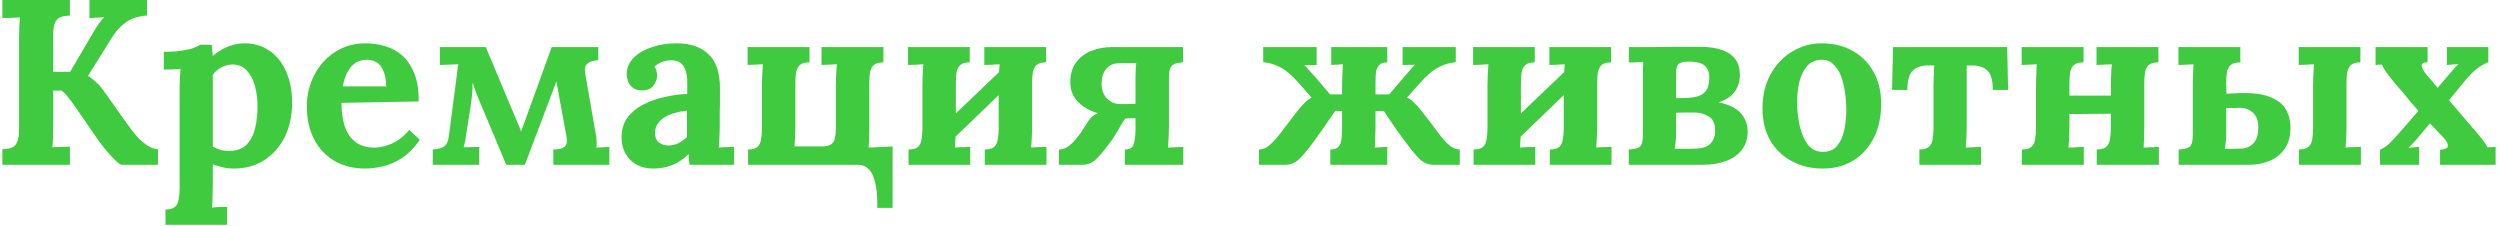<?xml version="1.0" encoding="UTF-8"?>
<svg xmlns="http://www.w3.org/2000/svg" width="531" height="48" viewBox="0 0 531 48" fill="none">
  <path d="M0.5 35V31.7C1.267 31.667 1.9 31.567 2.4 31.4C2.933 31.233 3.333 30.85 3.6 30.25C3.9 29.65 4.05 28.683 4.05 27.35V8.2C4.05 7.3 4.067 6.433 4.1 5.6C4.167 4.767 4.217 4.133 4.25 3.7C3.717 3.733 3.05 3.767 2.25 3.8C1.45 3.8 0.867 3.817 0.5 3.85V-2.38419e-06H14.85V3.3C14.117 3.333 13.483 3.433 12.95 3.6C12.417 3.767 12 4.15 11.7 4.75C11.433 5.317 11.3 6.283 11.3 7.65V15.25H14.9L18.75 8.7C19.317 7.7 19.917 6.7 20.55 5.7C21.183 4.7 21.717 4.017 22.15 3.65C21.617 3.683 21.05 3.717 20.45 3.75C19.85 3.783 19.367 3.817 19 3.85V-2.38419e-06H31.25V3.3C30.517 3.333 29.717 3.467 28.85 3.7C28.017 3.933 27.15 4.4 26.25 5.1C25.35 5.8 24.433 6.9 23.5 8.4L18.7 16.1C19.367 16.533 19.95 17 20.45 17.5C20.983 17.967 21.45 18.483 21.85 19.05L27 26.3C27.667 27.233 28.35 28.117 29.05 28.95C29.783 29.75 30.533 30.4 31.3 30.9C32.067 31.4 32.817 31.667 33.55 31.7V35H25.85C25.583 34.967 25.15 34.667 24.55 34.1C23.95 33.533 23.317 32.85 22.65 32.05C21.983 31.25 21.417 30.533 20.95 29.9L16 22.7C15.567 22.067 15.083 21.417 14.55 20.75C14.05 20.083 13.567 19.583 13.1 19.25H11.3V26.8C11.3 27.7 11.283 28.567 11.25 29.4C11.217 30.233 11.167 30.867 11.1 31.3C11.633 31.233 12.3 31.2 13.1 31.2C13.933 31.167 14.517 31.15 14.85 31.15V35H0.5ZM35.146 47.75V44.5C36.079 44.5 36.746 44.317 37.146 43.95C37.579 43.583 37.846 43.05 37.946 42.35C38.079 41.683 38.146 40.917 38.146 40.05V18.9C38.146 18.3 38.162 17.633 38.196 16.9C38.229 16.133 38.279 15.383 38.346 14.65C37.812 14.683 37.179 14.717 36.446 14.75C35.712 14.75 35.162 14.767 34.796 14.8V11C36.362 11 37.662 10.917 38.696 10.75C39.762 10.583 40.596 10.383 41.196 10.15C41.829 9.917 42.262 9.7 42.496 9.5H44.946C45.012 9.833 45.062 10.25 45.096 10.75C45.129 11.217 45.162 11.6 45.196 11.9C46.362 10.9 47.512 10.2 48.646 9.8C49.812 9.4 50.912 9.2 51.946 9.2C53.946 9.2 55.696 9.717 57.196 10.75C58.729 11.783 59.912 13.25 60.746 15.15C61.612 17.05 62.046 19.283 62.046 21.85C62.046 24.517 61.529 26.917 60.496 29.05C59.462 31.15 58.012 32.8 56.146 34C54.312 35.2 52.146 35.8 49.646 35.8C48.746 35.8 47.929 35.7 47.196 35.5C46.496 35.333 45.829 35.133 45.196 34.9V39.7C45.196 40.167 45.179 40.817 45.146 41.65C45.146 42.517 45.112 43.333 45.046 44.1C45.579 44.033 46.162 43.983 46.796 43.95C47.429 43.95 47.912 43.95 48.246 43.95V47.75H35.146ZM48.846 32.05C50.379 32.017 51.562 31.567 52.396 30.7C53.262 29.8 53.862 28.633 54.196 27.2C54.529 25.767 54.696 24.233 54.696 22.6C54.696 21.067 54.512 19.617 54.146 18.25C53.779 16.883 53.196 15.783 52.396 14.95C51.596 14.083 50.546 13.667 49.246 13.7C48.412 13.733 47.646 13.95 46.946 14.35C46.246 14.717 45.662 15.233 45.196 15.9C45.196 16.933 45.196 17.967 45.196 19C45.196 20 45.196 21 45.196 22C45.196 23 45.196 24.017 45.196 25.05C45.196 26.05 45.196 27.067 45.196 28.1C45.196 29.1 45.196 30.117 45.196 31.15C45.562 31.383 46.079 31.6 46.746 31.8C47.412 32 48.112 32.083 48.846 32.05ZM77.525 35.8C75.092 35.8 72.942 35.267 71.075 34.2C69.208 33.1 67.758 31.567 66.725 29.6C65.692 27.6 65.175 25.25 65.175 22.55C65.175 20.217 65.692 18.033 66.725 16C67.758 13.967 69.208 12.333 71.075 11.1C72.975 9.833 75.175 9.2 77.675 9.2C79.075 9.2 80.442 9.4 81.775 9.8C83.108 10.167 84.308 10.817 85.375 11.75C86.475 12.683 87.342 13.95 87.975 15.55C88.642 17.15 88.958 19.15 88.925 21.55L72.525 21.85C72.525 23.65 72.742 25.267 73.175 26.7C73.642 28.133 74.392 29.267 75.425 30.1C76.458 30.933 77.842 31.35 79.575 31.35C80.242 31.35 80.992 31.233 81.825 31C82.692 30.767 83.558 30.383 84.425 29.85C85.325 29.283 86.158 28.533 86.925 27.6L89.175 29.7C87.975 31.4 86.692 32.7 85.325 33.6C83.958 34.467 82.592 35.05 81.225 35.35C79.892 35.65 78.658 35.8 77.525 35.8ZM72.825 18.35H82.025C81.992 16.95 81.792 15.85 81.425 15.05C81.092 14.217 80.625 13.617 80.025 13.25C79.425 12.883 78.725 12.7 77.925 12.7C76.458 12.7 75.308 13.233 74.475 14.3C73.642 15.333 73.092 16.683 72.825 18.35ZM91.929 35V31.75C92.996 31.683 93.796 31.467 94.329 31.1C94.863 30.733 95.196 30.033 95.329 29L97.029 15.95C97.096 15.483 97.146 15.067 97.179 14.7C97.213 14.3 97.279 13.95 97.379 13.65L93.429 13.8V10H103.179L108.929 23.7C109.196 24.333 109.496 25.033 109.829 25.8C110.163 26.567 110.446 27.283 110.679 27.95C110.879 27.383 111.079 26.833 111.279 26.3C111.479 25.767 111.679 25.217 111.879 24.65L117.179 10H127.079V12.8C126.046 12.833 125.279 13.067 124.779 13.5C124.279 13.933 124.113 14.6 124.279 15.5L126.529 28.4C126.729 29.367 126.779 30.35 126.679 31.35L129.429 31.2V35H117.529V31.75C118.596 31.75 119.379 31.567 119.879 31.2C120.379 30.833 120.529 30.117 120.329 29.05L118.179 17.3L111.479 35H107.529L102.029 21.9C101.696 21.1 101.396 20.367 101.129 19.7C100.896 19 100.646 18.283 100.379 17.55C100.379 18.383 100.346 19.2 100.279 20C100.213 20.8 100.096 21.717 99.929 22.75L98.929 29.15C98.896 29.55 98.829 29.917 98.729 30.25C98.663 30.583 98.579 30.933 98.479 31.3L101.779 31.2V35H91.929ZM146.47 35C146.403 34.533 146.353 34.15 146.32 33.85C146.32 33.517 146.303 33.133 146.27 32.7C145.136 33.833 143.936 34.633 142.67 35.1C141.403 35.567 140.12 35.8 138.82 35.8C136.686 35.8 135.02 35.167 133.82 33.9C132.62 32.633 132.02 31.05 132.02 29.15C132.02 27.55 132.42 26.183 133.22 25.05C134.053 23.917 135.136 23 136.47 22.3C137.836 21.567 139.336 21.017 140.97 20.65C142.636 20.25 144.303 20.017 145.97 19.95V17.35C145.97 16.483 145.853 15.7 145.62 15C145.42 14.3 145.053 13.75 144.52 13.35C144.02 12.95 143.303 12.767 142.37 12.8C141.736 12.833 141.12 12.967 140.52 13.2C139.92 13.433 139.403 13.767 138.97 14.2C139.236 14.5 139.403 14.833 139.47 15.2C139.536 15.533 139.57 15.833 139.57 16.1C139.57 16.767 139.303 17.467 138.77 18.2C138.236 18.9 137.386 19.233 136.22 19.2C135.22 19.167 134.453 18.817 133.92 18.15C133.386 17.483 133.12 16.7 133.12 15.8C133.12 14.467 133.586 13.317 134.52 12.35C135.486 11.35 136.77 10.583 138.37 10.05C139.97 9.483 141.736 9.2 143.67 9.2C146.603 9.2 148.87 9.967 150.47 11.5C152.103 13 152.92 15.417 152.92 18.75C152.92 19.883 152.92 20.85 152.92 21.65C152.92 22.45 152.903 23.25 152.87 24.05C152.87 24.85 152.87 25.817 152.87 26.95C152.87 27.417 152.853 28.083 152.82 28.95C152.786 29.783 152.736 30.583 152.67 31.35C153.236 31.283 153.836 31.25 154.47 31.25C155.103 31.217 155.586 31.2 155.92 31.2V35H146.47ZM145.92 23.5C144.986 23.6 144.103 23.767 143.27 24C142.436 24.233 141.703 24.55 141.07 24.95C140.47 25.35 139.986 25.833 139.62 26.4C139.286 26.967 139.12 27.6 139.12 28.3C139.153 29.233 139.453 29.9 140.02 30.3C140.586 30.7 141.236 30.9 141.97 30.9C142.736 30.9 143.453 30.733 144.12 30.4C144.786 30.067 145.386 29.633 145.92 29.1C145.92 28.767 145.92 28.45 145.92 28.15C145.92 27.817 145.92 27.483 145.92 27.15C145.92 26.55 145.92 25.95 145.92 25.35C145.92 24.717 145.92 24.1 145.92 23.5ZM186.34 44.15C186.374 41.917 186.224 40.133 185.89 38.8C185.59 37.467 185.124 36.5 184.49 35.9C183.89 35.3 183.157 35 182.29 35H158.89V31.75C159.824 31.75 160.49 31.567 160.89 31.2C161.29 30.833 161.54 30.317 161.64 29.65C161.774 28.95 161.84 28.167 161.84 27.3V18.05C161.84 17.583 161.857 16.917 161.89 16.05C161.924 15.183 161.974 14.383 162.04 13.65L158.79 13.8V10H171.94V13.25C171.007 13.25 170.324 13.433 169.89 13.8C169.49 14.167 169.224 14.683 169.09 15.35C168.99 16.017 168.94 16.8 168.94 17.7V27C168.94 27.467 168.924 28.1 168.89 28.9C168.857 29.667 168.807 30.4 168.74 31.1H174.54C175.474 31.1 176.14 30.95 176.54 30.65C176.974 30.317 177.24 29.867 177.34 29.3C177.474 28.733 177.54 28.083 177.54 27.35V18.05C177.54 17.583 177.557 16.917 177.59 16.05C177.624 15.183 177.674 14.383 177.74 13.65L174.49 13.8V10H187.64V13.25C186.707 13.25 186.024 13.433 185.59 13.8C185.19 14.167 184.924 14.683 184.79 15.35C184.69 16.017 184.64 16.8 184.64 17.7V26.95C184.64 27.417 184.624 28.083 184.59 28.95C184.59 29.783 184.557 30.583 184.49 31.35L189.59 31.1V44.15H186.34ZM205.97 13.25C205.07 13.25 204.403 13.433 203.97 13.8C203.57 14.167 203.303 14.683 203.17 15.35C203.07 16.017 203.02 16.8 203.02 17.7V26.95C203.02 27.417 203.003 28.083 202.97 28.95C202.937 29.783 202.887 30.583 202.82 31.35C203.353 31.283 203.937 31.25 204.57 31.25C205.237 31.217 205.737 31.2 206.07 31.2V35H192.97V31.75C193.903 31.75 194.57 31.567 194.97 31.2C195.37 30.833 195.62 30.317 195.72 29.65C195.853 28.95 195.92 28.167 195.92 27.3V18.05C195.92 17.583 195.937 16.917 195.97 16.05C196.003 15.183 196.053 14.383 196.12 13.65C195.587 13.683 195.003 13.717 194.37 13.75C193.737 13.783 193.237 13.8 192.87 13.8V10H205.97V13.25ZM213.37 14.2L215.77 16.7L201.42 30.5L198.97 27.95L213.37 14.2ZM222.17 13.25C221.27 13.25 220.603 13.433 220.17 13.8C219.77 14.167 219.503 14.683 219.37 15.35C219.27 16.017 219.22 16.8 219.22 17.7V26.95C219.22 27.417 219.203 28.083 219.17 28.95C219.137 29.783 219.087 30.583 219.02 31.35C219.553 31.283 220.137 31.25 220.77 31.25C221.437 31.217 221.937 31.2 222.27 31.2V35H209.17V31.75C210.103 31.75 210.77 31.567 211.17 31.2C211.57 30.833 211.82 30.317 211.92 29.65C212.053 28.95 212.12 28.167 212.12 27.3V18.05C212.12 17.583 212.137 16.917 212.17 16.05C212.203 15.183 212.253 14.383 212.32 13.65C211.787 13.683 211.203 13.717 210.57 13.75C209.937 13.783 209.437 13.8 209.07 13.8V10H222.17V13.25ZM224.93 35V31.75C225.63 31.75 226.28 31.533 226.88 31.1C227.48 30.667 228.013 30.167 228.48 29.6C228.947 29.033 229.297 28.583 229.53 28.25L231.13 25.75C231.363 25.383 231.647 25.05 231.98 24.75C232.347 24.45 232.747 24.217 233.18 24.05C231.347 23.483 229.913 22.65 228.88 21.55C227.847 20.45 227.33 19.083 227.33 17.45C227.33 15.783 227.73 14.4 228.53 13.3C229.33 12.2 230.397 11.383 231.73 10.85C233.063 10.283 234.53 10 236.13 10H251.28V13.25C250.78 13.25 250.297 13.317 249.83 13.45C249.363 13.55 248.98 13.817 248.68 14.25C248.413 14.65 248.28 15.333 248.28 16.3V26.95C248.28 27.417 248.263 28.083 248.23 28.95C248.197 29.783 248.147 30.583 248.08 31.35L251.33 31.2V35H238.93V31.75C239.997 31.75 240.63 31.35 240.83 30.55C241.063 29.717 241.18 28.633 241.18 27.3V25.1L239.03 25.15C238.763 25.483 238.447 25.967 238.08 26.6C237.713 27.233 237.313 27.917 236.88 28.65C236.447 29.35 235.98 30.017 235.48 30.65C234.447 32.05 233.53 33.133 232.73 33.9C231.93 34.633 230.997 35 229.93 35H224.93ZM238.08 22.1C238.613 22.1 239.13 22.1 239.63 22.1C240.13 22.067 240.647 22.05 241.18 22.05V16.4C241.18 15.8 241.197 15.25 241.23 14.75C241.263 14.25 241.297 13.8 241.33 13.4C240.63 13.4 239.947 13.4 239.28 13.4C238.647 13.367 238.03 13.383 237.43 13.45C236.43 13.483 235.613 13.867 234.98 14.6C234.347 15.333 234.013 16.35 233.98 17.65C233.947 19.017 234.33 20.117 235.13 20.95C235.93 21.75 236.913 22.133 238.08 22.1ZM267.406 35V31.75C268.106 31.75 268.739 31.533 269.306 31.1C269.906 30.633 270.439 30.133 270.906 29.6C271.373 29.033 271.739 28.583 272.006 28.25C273.039 26.917 273.923 25.75 274.656 24.75C275.423 23.75 276.106 22.917 276.706 22.25C277.339 21.55 277.973 21.05 278.606 20.75L275.406 17.15C274.939 16.617 274.373 16.067 273.706 15.5C273.073 14.933 272.306 14.45 271.406 14.05C270.539 13.617 269.506 13.333 268.306 13.2V10H279.656V13.8H277.006C277.306 14.067 277.589 14.367 277.856 14.7C278.156 15.033 278.523 15.433 278.956 15.9L282.506 20.05H285.056V18.05C285.056 17.583 285.073 16.917 285.106 16.05C285.139 15.183 285.189 14.383 285.256 13.65L282.756 13.8V10H294.656V13.25C293.889 13.25 293.323 13.433 292.956 13.8C292.589 14.167 292.356 14.683 292.256 15.35C292.189 16.017 292.156 16.8 292.156 17.7V20.05H295.056L298.606 15.9C299.039 15.433 299.389 15.033 299.656 14.7C299.956 14.367 300.256 14.05 300.556 13.75L297.906 13.8V10H309.206V13.2C308.006 13.333 306.956 13.617 306.056 14.05C305.189 14.45 304.423 14.933 303.756 15.5C303.123 16.067 302.556 16.617 302.056 17.15L298.856 20.7C299.389 20.967 299.889 21.333 300.356 21.8C300.823 22.233 301.423 22.917 302.156 23.85C302.723 24.583 303.289 25.317 303.856 26.05C304.423 26.783 304.973 27.517 305.506 28.25C305.773 28.583 306.123 29.033 306.556 29.6C307.023 30.133 307.556 30.633 308.156 31.1C308.756 31.533 309.389 31.75 310.056 31.75V35H304.456C303.423 35 302.489 34.633 301.656 33.9C300.856 33.133 299.939 32.05 298.906 30.65C298.306 29.85 297.673 29 297.006 28.1C296.373 27.167 295.773 26.3 295.206 25.5C294.673 24.667 294.239 24.017 293.906 23.55L292.156 23.6V26.95C292.156 27.417 292.139 28.083 292.106 28.95C292.106 29.783 292.073 30.583 292.006 31.35L294.656 31.2V35H282.556V31.75C283.356 31.75 283.923 31.567 284.256 31.2C284.623 30.833 284.839 30.317 284.906 29.65C285.006 28.95 285.056 28.167 285.056 27.3V23.6L283.606 23.55C283.273 24.017 282.823 24.667 282.256 25.5C281.689 26.3 281.089 27.167 280.456 28.1C279.823 29 279.206 29.85 278.606 30.65C277.573 32.05 276.639 33.133 275.806 33.9C275.006 34.633 274.073 35 273.006 35H267.406ZM325.989 13.25C325.089 13.25 324.423 13.433 323.989 13.8C323.589 14.167 323.323 14.683 323.189 15.35C323.089 16.017 323.039 16.8 323.039 17.7V26.95C323.039 27.417 323.023 28.083 322.989 28.95C322.956 29.783 322.906 30.583 322.839 31.35C323.373 31.283 323.956 31.25 324.589 31.25C325.256 31.217 325.756 31.2 326.089 31.2V35H312.989V31.75C313.923 31.75 314.589 31.567 314.989 31.2C315.389 30.833 315.639 30.317 315.739 29.65C315.873 28.95 315.939 28.167 315.939 27.3V18.05C315.939 17.583 315.956 16.917 315.989 16.05C316.023 15.183 316.073 14.383 316.139 13.65C315.606 13.683 315.023 13.717 314.389 13.75C313.756 13.783 313.256 13.8 312.889 13.8V10H325.989V13.25ZM333.389 14.2L335.789 16.7L321.439 30.5L318.989 27.95L333.389 14.2ZM342.189 13.25C341.289 13.25 340.623 13.433 340.189 13.8C339.789 14.167 339.523 14.683 339.389 15.35C339.289 16.017 339.239 16.8 339.239 17.7V26.95C339.239 27.417 339.223 28.083 339.189 28.95C339.156 29.783 339.106 30.583 339.039 31.35C339.573 31.283 340.156 31.25 340.789 31.25C341.456 31.217 341.956 31.2 342.289 31.2V35H329.189V31.75C330.123 31.75 330.789 31.567 331.189 31.2C331.589 30.833 331.839 30.317 331.939 29.65C332.073 28.95 332.139 28.167 332.139 27.3V18.05C332.139 17.583 332.156 16.917 332.189 16.05C332.223 15.183 332.273 14.383 332.339 13.65C331.806 13.683 331.223 13.717 330.589 13.75C329.956 13.783 329.456 13.8 329.089 13.8V10H342.189V13.25ZM345.95 35V31.75C346.85 31.717 347.566 31.567 348.1 31.3C348.666 31 348.95 30.133 348.95 28.7V16.35C348.95 15.717 348.95 15.117 348.95 14.55C348.983 13.95 349.016 13.483 349.05 13.15C348.65 13.183 348.1 13.217 347.4 13.25C346.7 13.25 346.216 13.25 345.95 13.25L346 10C347.666 10 349.333 10 351 10C352.666 9.967 354.333 9.95 356 9.95C357.666 9.95 359.333 9.95 361 9.95C363.866 9.95 366 10.45 367.4 11.45C368.833 12.417 369.55 13.9 369.55 15.9C369.55 17.233 369.2 18.4 368.5 19.4C367.833 20.4 366.683 21.183 365.05 21.75C367.216 22.183 368.783 22.95 369.75 24.05C370.716 25.15 371.2 26.45 371.2 27.95C371.2 29.483 370.783 30.783 369.95 31.85C369.15 32.883 368.033 33.667 366.6 34.2C365.166 34.733 363.533 35 361.7 35H345.95ZM355.7 31.6C356.2 31.6 356.75 31.6 357.35 31.6C357.95 31.6 358.516 31.6 359.05 31.6C359.616 31.567 360.066 31.55 360.4 31.55C361.766 31.483 362.75 31.117 363.35 30.45C363.983 29.75 364.3 28.867 364.3 27.8C364.3 26.3 363.85 25.283 362.95 24.75C362.05 24.183 361.066 23.9 360 23.9C359.266 23.9 358.55 23.9 357.85 23.9C357.15 23.9 356.533 23.917 356 23.95V28.6C356 29.2 355.966 29.75 355.9 30.25C355.833 30.75 355.766 31.2 355.7 31.6ZM356 20.85L358.35 20.8C359.683 20.733 360.683 20.517 361.35 20.15C362.016 19.783 362.466 19.283 362.7 18.65C362.933 18.017 363.05 17.283 363.05 16.45C363.05 15.55 362.866 14.867 362.5 14.4C362.166 13.9 361.65 13.55 360.95 13.35C360.25 13.15 359.366 13.067 358.3 13.1C357.666 13.1 357.116 13.233 356.65 13.5C356.216 13.733 356 14.417 356 15.55V20.85ZM387.105 35.8C384.705 35.8 382.538 35.283 380.605 34.25C378.671 33.217 377.138 31.75 376.005 29.85C374.905 27.917 374.355 25.65 374.355 23.05C374.355 20.283 374.921 17.867 376.055 15.8C377.221 13.7 378.755 12.083 380.655 10.95C382.588 9.783 384.688 9.2 386.955 9.2C389.355 9.2 391.505 9.717 393.405 10.75C395.305 11.783 396.805 13.267 397.905 15.2C399.005 17.1 399.555 19.383 399.555 22.05C399.555 24.85 399.021 27.283 397.955 29.35C396.888 31.417 395.421 33.017 393.555 34.15C391.688 35.25 389.538 35.8 387.105 35.8ZM387.305 32.25C388.638 32.217 389.638 31.75 390.305 30.85C391.005 29.95 391.488 28.817 391.755 27.45C392.021 26.083 392.155 24.7 392.155 23.3C392.155 22.067 392.055 20.817 391.855 19.55C391.688 18.283 391.405 17.133 391.005 16.1C390.605 15.067 390.055 14.233 389.355 13.6C388.688 12.967 387.855 12.667 386.855 12.7C385.555 12.733 384.521 13.2 383.755 14.1C383.021 15 382.488 16.133 382.155 17.5C381.855 18.833 381.705 20.233 381.705 21.7C381.705 23.4 381.888 25.067 382.255 26.7C382.621 28.333 383.205 29.683 384.005 30.75C384.838 31.783 385.938 32.283 387.305 32.25ZM407.675 35V31.75C408.608 31.75 409.275 31.567 409.675 31.2C410.108 30.833 410.375 30.317 410.475 29.65C410.608 28.95 410.675 28.167 410.675 27.3V18.05C410.675 17.583 410.692 16.967 410.725 16.2C410.758 15.4 410.792 14.633 410.825 13.9H409.575C408.075 13.9 406.958 14.283 406.225 15.05C405.492 15.783 405.125 17.133 405.125 19.1H401.875L402.075 10H426.325L426.525 19.1H423.275C423.275 17.133 422.908 15.783 422.175 15.05C421.442 14.283 420.325 13.9 418.825 13.9H417.725V26.95C417.725 27.417 417.708 28.083 417.675 28.95C417.642 29.783 417.592 30.583 417.525 31.35L420.775 31.2V35H407.675ZM442.547 13.25C441.614 13.25 440.93 13.433 440.497 13.8C440.097 14.167 439.83 14.683 439.697 15.35C439.597 16.017 439.547 16.8 439.547 17.7V26.95C439.547 27.417 439.53 28.083 439.497 28.95C439.464 29.783 439.414 30.583 439.347 31.35L442.597 31.2V35H429.447V31.75C430.38 31.75 431.047 31.567 431.447 31.2C431.88 30.833 432.147 30.317 432.247 29.65C432.38 28.95 432.447 28.167 432.447 27.3V18.05C432.447 17.583 432.464 16.917 432.497 16.05C432.53 15.183 432.564 14.383 432.597 13.65L429.397 13.8V10H442.547V13.25ZM458.447 13.25C457.514 13.25 456.83 13.433 456.397 13.8C455.997 14.167 455.73 14.683 455.597 15.35C455.497 16.017 455.447 16.8 455.447 17.7V26.95C455.447 27.417 455.43 28.083 455.397 28.95C455.397 29.783 455.364 30.583 455.297 31.35L458.547 31.2V35H445.347V31.75C446.28 31.75 446.947 31.567 447.347 31.2C447.78 30.833 448.047 30.317 448.147 29.65C448.28 28.95 448.347 28.167 448.347 27.3V18.05C448.347 17.583 448.364 16.917 448.397 16.05C448.43 15.183 448.48 14.383 448.547 13.65L445.297 13.8V10H458.447V13.25ZM436.347 20.3H449.747V24.15L436.347 24.25V20.3ZM462.748 35V31.75C463.648 31.717 464.364 31.567 464.898 31.3C465.464 31 465.748 30.133 465.748 28.7V18.05C465.748 17.583 465.764 16.917 465.798 16.05C465.831 15.183 465.864 14.383 465.898 13.65C465.364 13.683 464.781 13.717 464.148 13.75C463.548 13.783 463.064 13.8 462.698 13.8V10H475.848V13.25C474.914 13.25 474.231 13.433 473.798 13.8C473.364 14.167 473.098 14.683 472.998 15.35C472.898 16.017 472.848 16.8 472.848 17.7L472.898 19.9L475.198 19.8C478.198 19.667 480.514 19.933 482.148 20.6C483.781 21.233 484.914 22.133 485.548 23.3C486.181 24.433 486.498 25.7 486.498 27.1C486.498 28.9 486.098 30.383 485.298 31.55C484.498 32.717 483.431 33.583 482.098 34.15C480.764 34.717 479.298 35 477.698 35H462.748ZM472.548 31.6C473.248 31.6 473.881 31.6 474.448 31.6C475.048 31.6 475.648 31.583 476.248 31.55C477.214 31.483 478.014 31.1 478.648 30.4C479.314 29.667 479.648 28.65 479.648 27.35C479.714 25.85 479.364 24.733 478.598 24C477.831 23.267 476.914 22.9 475.848 22.9C475.181 22.933 474.631 22.95 474.198 22.95C473.798 22.917 473.348 22.917 472.848 22.95V28.6C472.848 29.2 472.814 29.75 472.748 30.25C472.681 30.75 472.614 31.2 472.548 31.6ZM488.298 35V31.75C489.231 31.75 489.898 31.567 490.298 31.2C490.731 30.833 490.998 30.317 491.098 29.65C491.231 28.95 491.298 28.167 491.298 27.3V18.05C491.298 17.583 491.314 16.917 491.348 16.05C491.381 15.183 491.431 14.383 491.498 13.65C490.964 13.683 490.381 13.717 489.748 13.75C489.114 13.783 488.614 13.8 488.248 13.8V10H501.348V13.25C500.448 13.25 499.781 13.433 499.348 13.8C498.948 14.167 498.681 14.683 498.548 15.35C498.448 16.017 498.398 16.8 498.398 17.7V26.95C498.398 27.417 498.381 28.083 498.348 28.95C498.314 29.783 498.264 30.583 498.198 31.35C498.731 31.283 499.314 31.25 499.948 31.25C500.614 31.217 501.114 31.2 501.448 31.2V35H488.298ZM505.518 35V31.8C506.184 31.533 506.818 31.117 507.418 30.55C508.018 29.983 508.651 29.317 509.318 28.55L513.668 23.55C513.134 22.917 512.584 22.283 512.018 21.65C511.484 20.983 510.951 20.333 510.418 19.7C509.884 19.067 509.334 18.433 508.768 17.8C508.368 17.3 507.851 16.65 507.218 15.85C506.584 15.017 506.151 14.3 505.918 13.7L504.568 13.8V10H515.618V13.2C514.684 13.233 514.268 13.533 514.368 14.1C514.501 14.633 514.868 15.25 515.468 15.95L517.768 18.65L519.718 16.35C520.118 15.883 520.518 15.417 520.918 14.95C521.318 14.483 521.734 14.033 522.168 13.6L519.718 13.8V10H528.518V13.2C527.851 13.467 527.218 13.8 526.618 14.2C526.051 14.6 525.518 15.05 525.018 15.55C524.518 16.017 524.018 16.567 523.518 17.2L520.168 21.3L525.968 28.05C526.434 28.583 526.868 29.117 527.268 29.65C527.668 30.15 528.034 30.7 528.368 31.3L530.068 31.2V35H518.268V31.8C519.334 31.733 519.884 31.483 519.918 31.05C519.984 30.583 519.718 30.017 519.118 29.35L516.118 26.2L513.768 29C513.601 29.233 513.251 29.633 512.718 30.2C512.218 30.767 511.818 31.167 511.518 31.4L513.818 31.2V35H505.518Z" fill="#40CA40"></path>
</svg>
